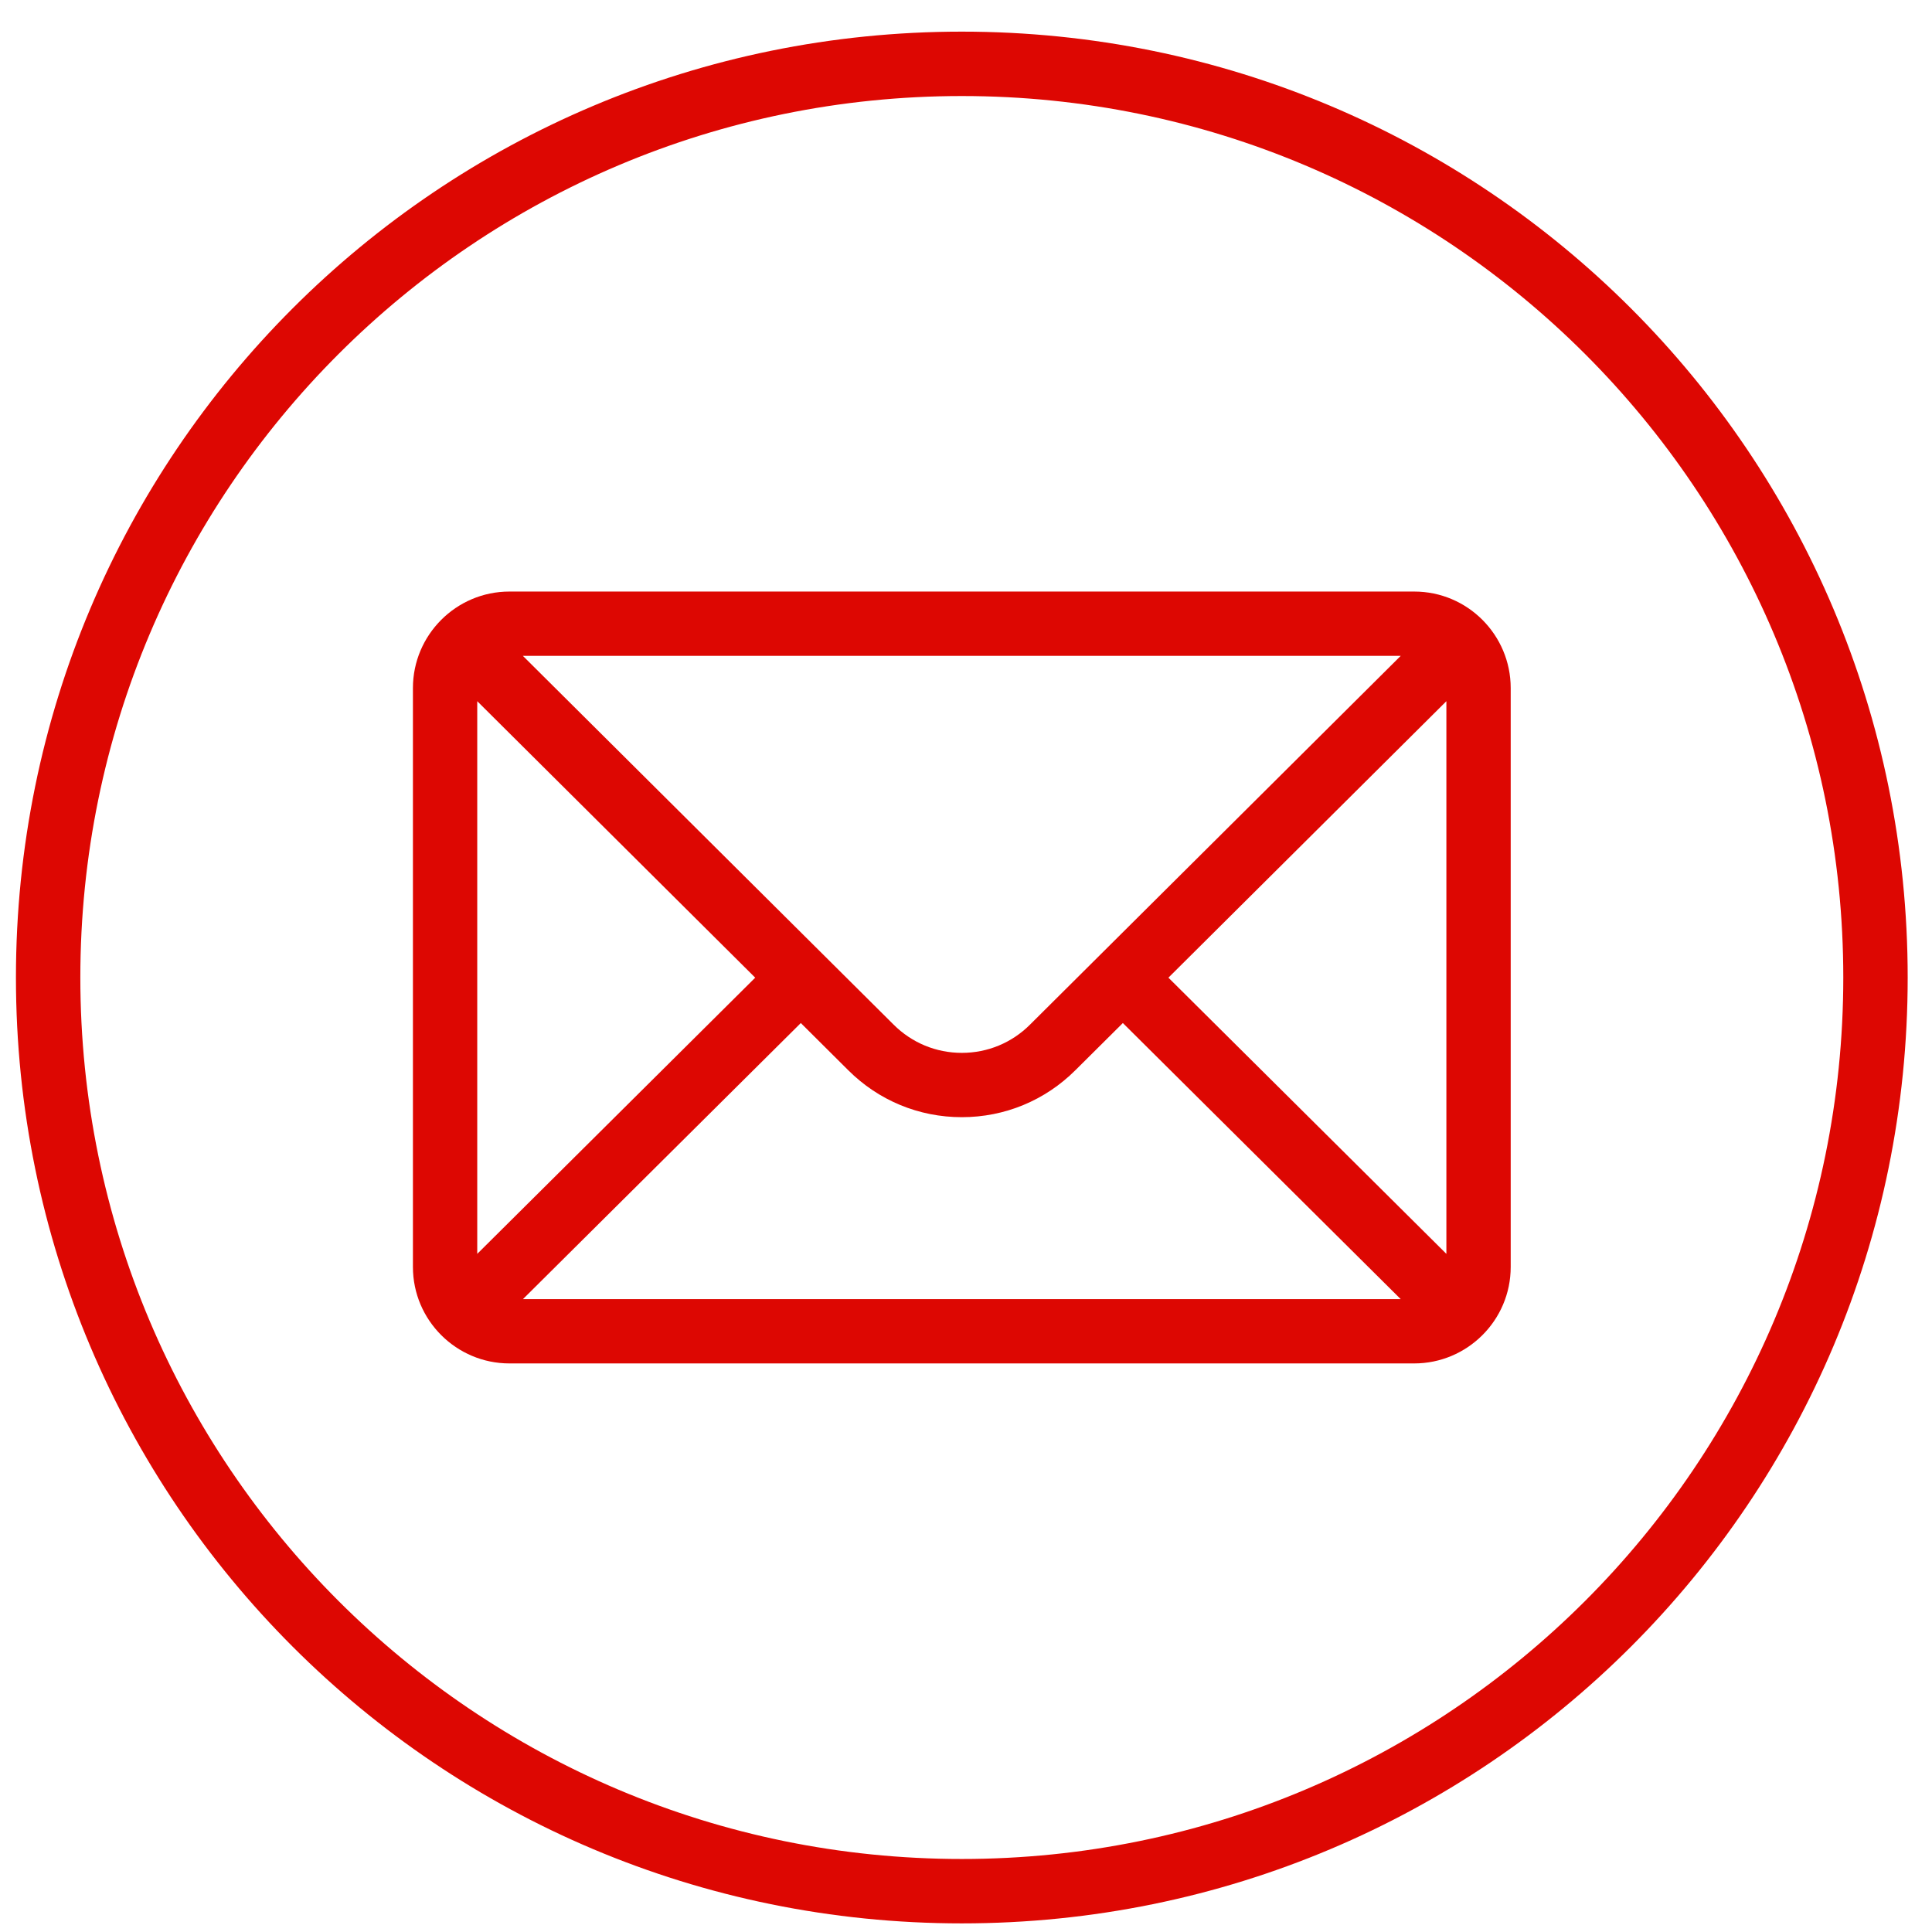 <?xml version="1.0" encoding="utf-8"?>
<!-- Generator: Adobe Illustrator 22.0.0, SVG Export Plug-In . SVG Version: 6.00 Build 0)  -->
<svg version="1.0" id="Capa_1" xmlns:x="ns_extend;" xmlns:i="ns_ai;" xmlns:graph="ns_graphs;"
	 xmlns="http://www.w3.org/2000/svg" xmlns:xlink="http://www.w3.org/1999/xlink" xmlns:a="http://ns.adobe.com/AdobeSVGViewerExtensions/3.0/"
	 x="0px" y="0px" width="48px" height="48px" viewBox="0 0 48 48" enable-background="new 0 0 48 48" xml:space="preserve">
<g>
	<g>
		<g>
			<path fill="#DD0702" d="M23.896,0.786c-13,0-23.5,10.5-23.5,23.5s10.5,23.5,23.5,23.5s23.5-10.5,23.5-23.5
				S36.896,0.786,23.896,0.786z M23.896,46.186c-12.1,0-21.9-9.8-21.9-21.9s9.8-21.9,21.9-21.9s21.9,9.8,21.9,21.9
				S35.996,46.186,23.896,46.186z"/>
		</g>
	</g>
</g>
<g>
	<g>
		<path fill="#DD0702" d="M35.136,14.697h-22.48c-1.324,0-2.397,1.079-2.397,2.397v14.383c0,1.326,1.081,2.397,2.397,2.397h22.48
			c1.313,0,2.397-1.067,2.397-2.397V17.095C37.533,15.779,36.465,14.697,35.136,14.697z M34.8,16.295
			c-0.49,0.487-8.918,8.871-9.209,9.161c-0.453,0.453-1.055,0.702-1.695,0.702s-1.242-0.249-1.697-0.704
			c-0.196-0.195-8.531-8.486-9.208-9.159H34.8z M11.857,31.152V17.421l6.906,6.869L11.857,31.152z M12.993,32.276l6.903-6.859
			l1.175,1.169c0.755,0.755,1.758,1.17,2.825,1.17c1.067,0,2.07-0.416,2.824-1.169l1.177-1.17l6.903,6.859H12.993z M35.935,31.152
			l-6.906-6.862l6.906-6.869V31.152z"/>
	</g>
</g>
</svg>

